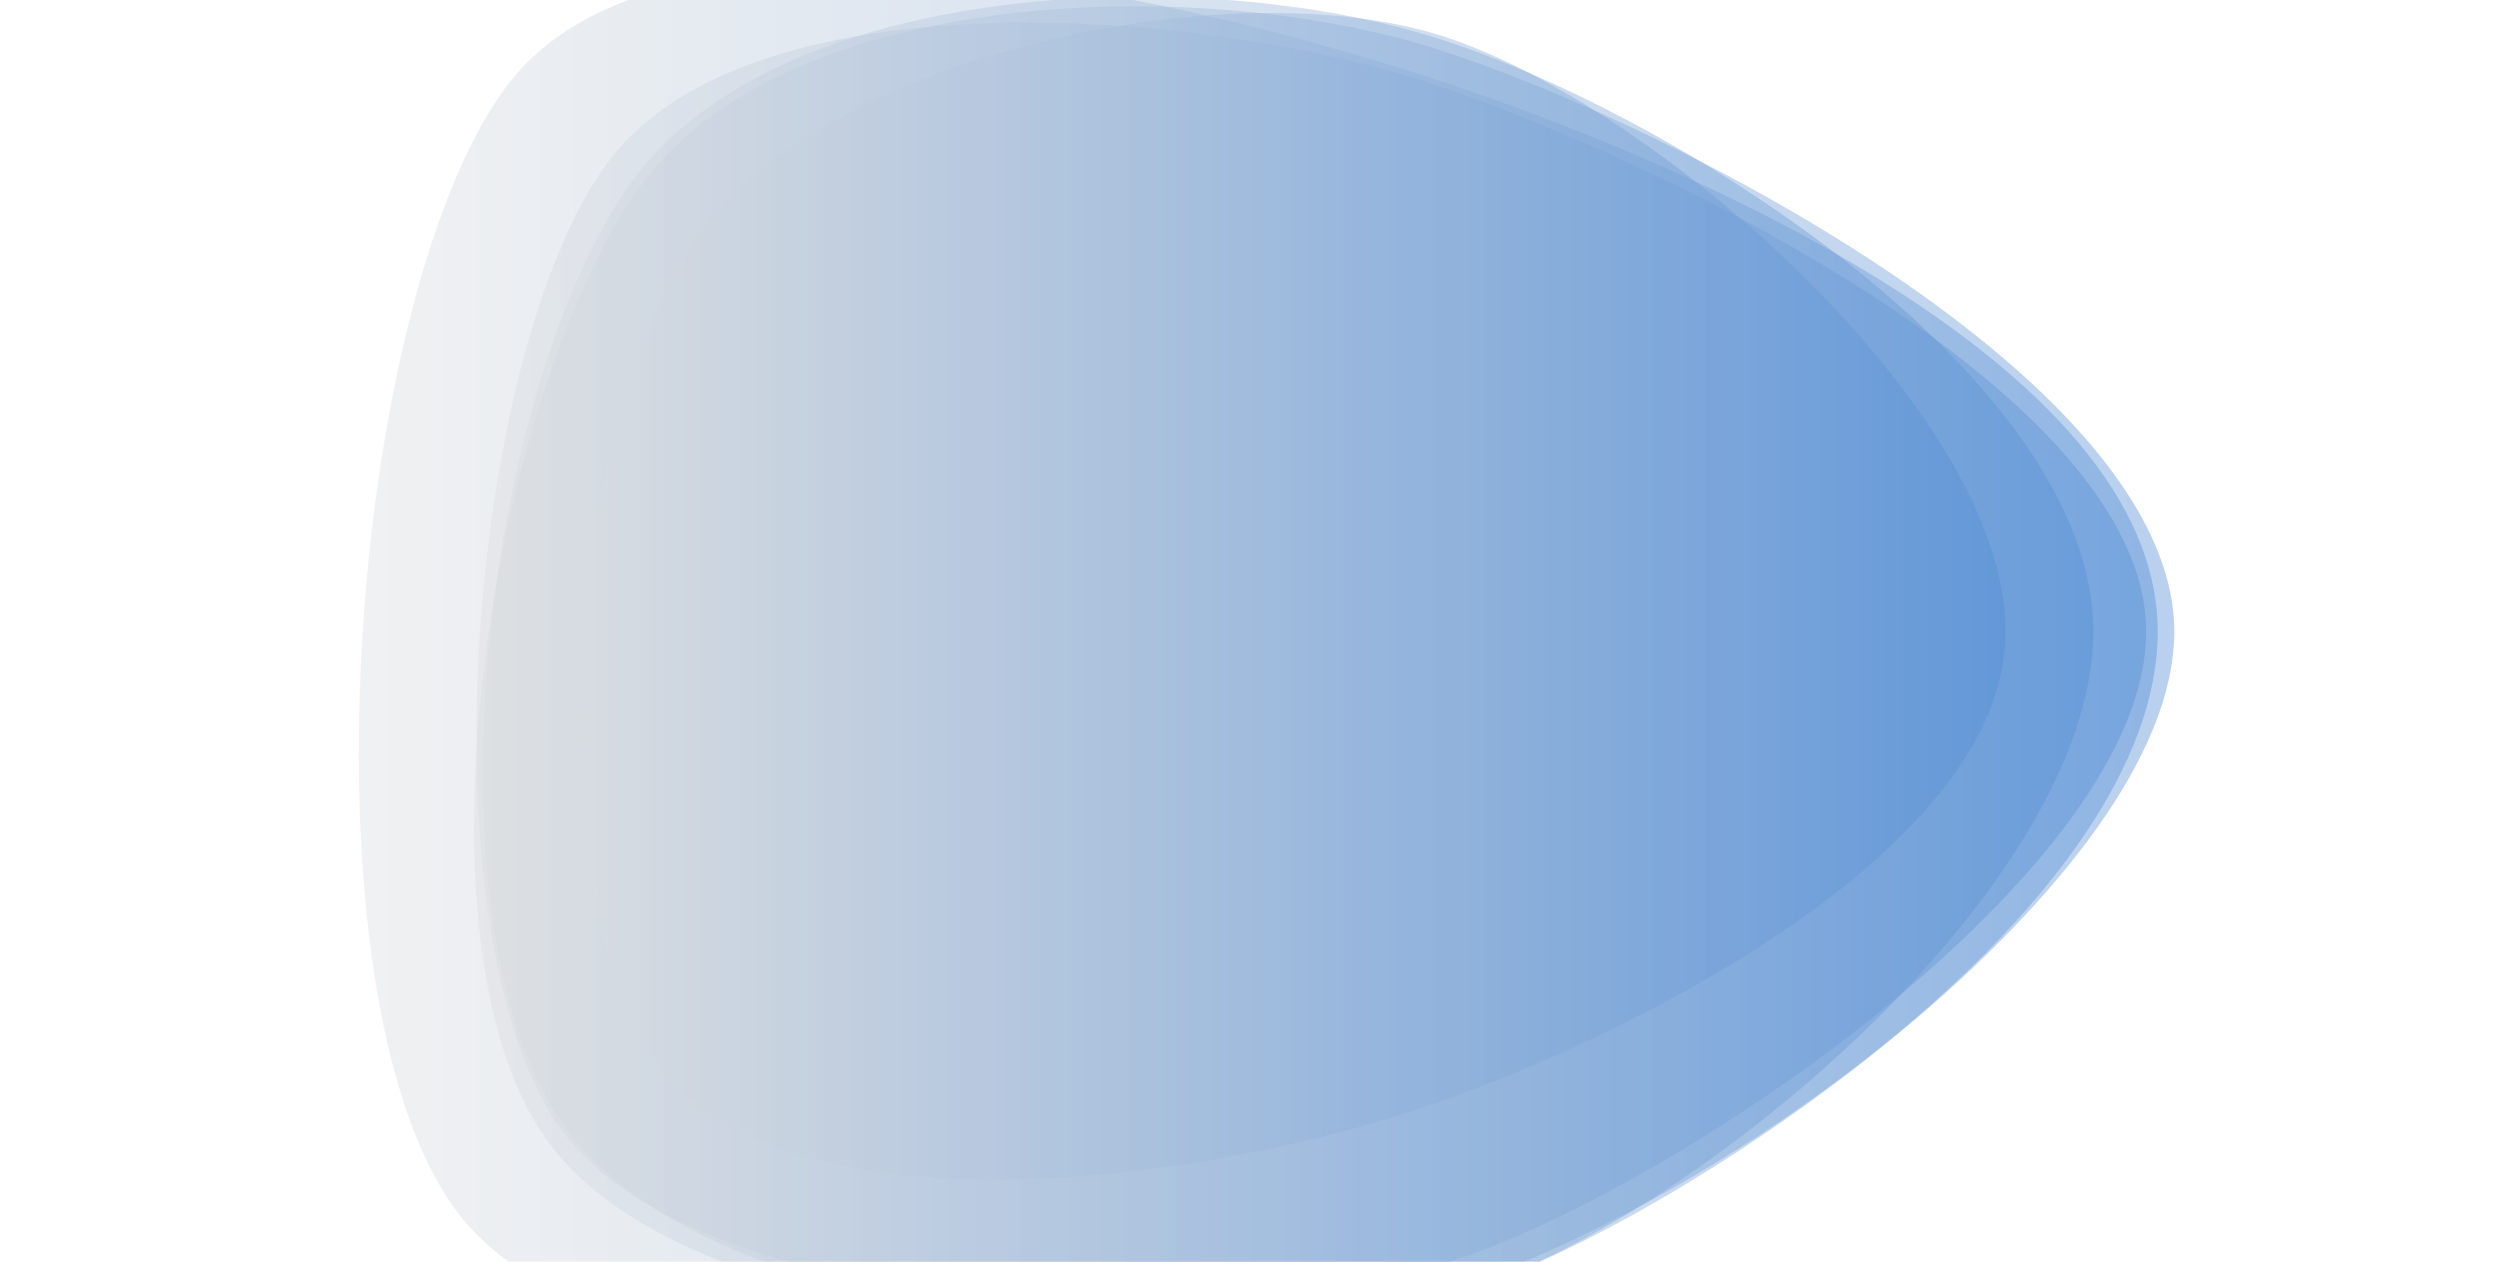 <?xml version="1.0" encoding="UTF-8"?> <svg xmlns="http://www.w3.org/2000/svg" xmlns:xlink="http://www.w3.org/1999/xlink" viewBox="0 0 1512 763" preserveAspectRatio="xMidYMid" width="1512" height="763" style="shape-rendering: auto; display: block; background: rgb(255, 255, 255);"><g><linearGradient y2="0" y1="0" x2="1" x1="0" id="lg-0.20006641757859273"><stop offset="0" stop-color="#dfdfdf"></stop><stop offset="1" stop-color="#4f8bd4"></stop></linearGradient><path opacity="0.4" fill="url(#lg-0.20006641757859273)" d="M 1305 382 C 1305 543 1038 727 884 777 C 730 827 370 862 275 731 C 180 600 210 185 305 54 C 400 -77 711 -3 865 47 C 1019 97 1305 221 1305 382"></path><path opacity="0.4" fill="url(#lg-0.20006641757859273)" d="M 1266 382 C 1266 534 1031 734 886 781 C 741 828 431 805 342 682 C 253 559 293 233 382 110 C 471 -13 727 -23 872 24 C 1017 71 1266 230 1266 382"></path><path opacity="0.4" fill="url(#lg-0.20006641757859273)" d="M 1298 382 C 1298 526 1017 717 880 762 C 743 807 425 800 340 684 C 255 568 282 215 367 99 C 452 -17 727 5 864 50 C 1001 95 1298 238 1298 382"></path><path opacity="0.4" fill="url(#lg-0.20006641757859273)" d="M 1315 382 C 1315 532 1029 734 886 781 C 743 828 419 812 331 690 C 243 568 299 235 387 113 C 475 -9 727 -16 870 30 C 1013 76 1315 232 1315 382"></path><path opacity="0.4" fill="url(#lg-0.20006641757859273)" d="M 1213 382 C 1213 516 978 632 851 673 C 724 714 475 750 397 642 C 319 534 345 248 424 140 C 503 32 746 -19 873 22 C 1000 63 1213 248 1213 382"></path><g></g></g></svg> 